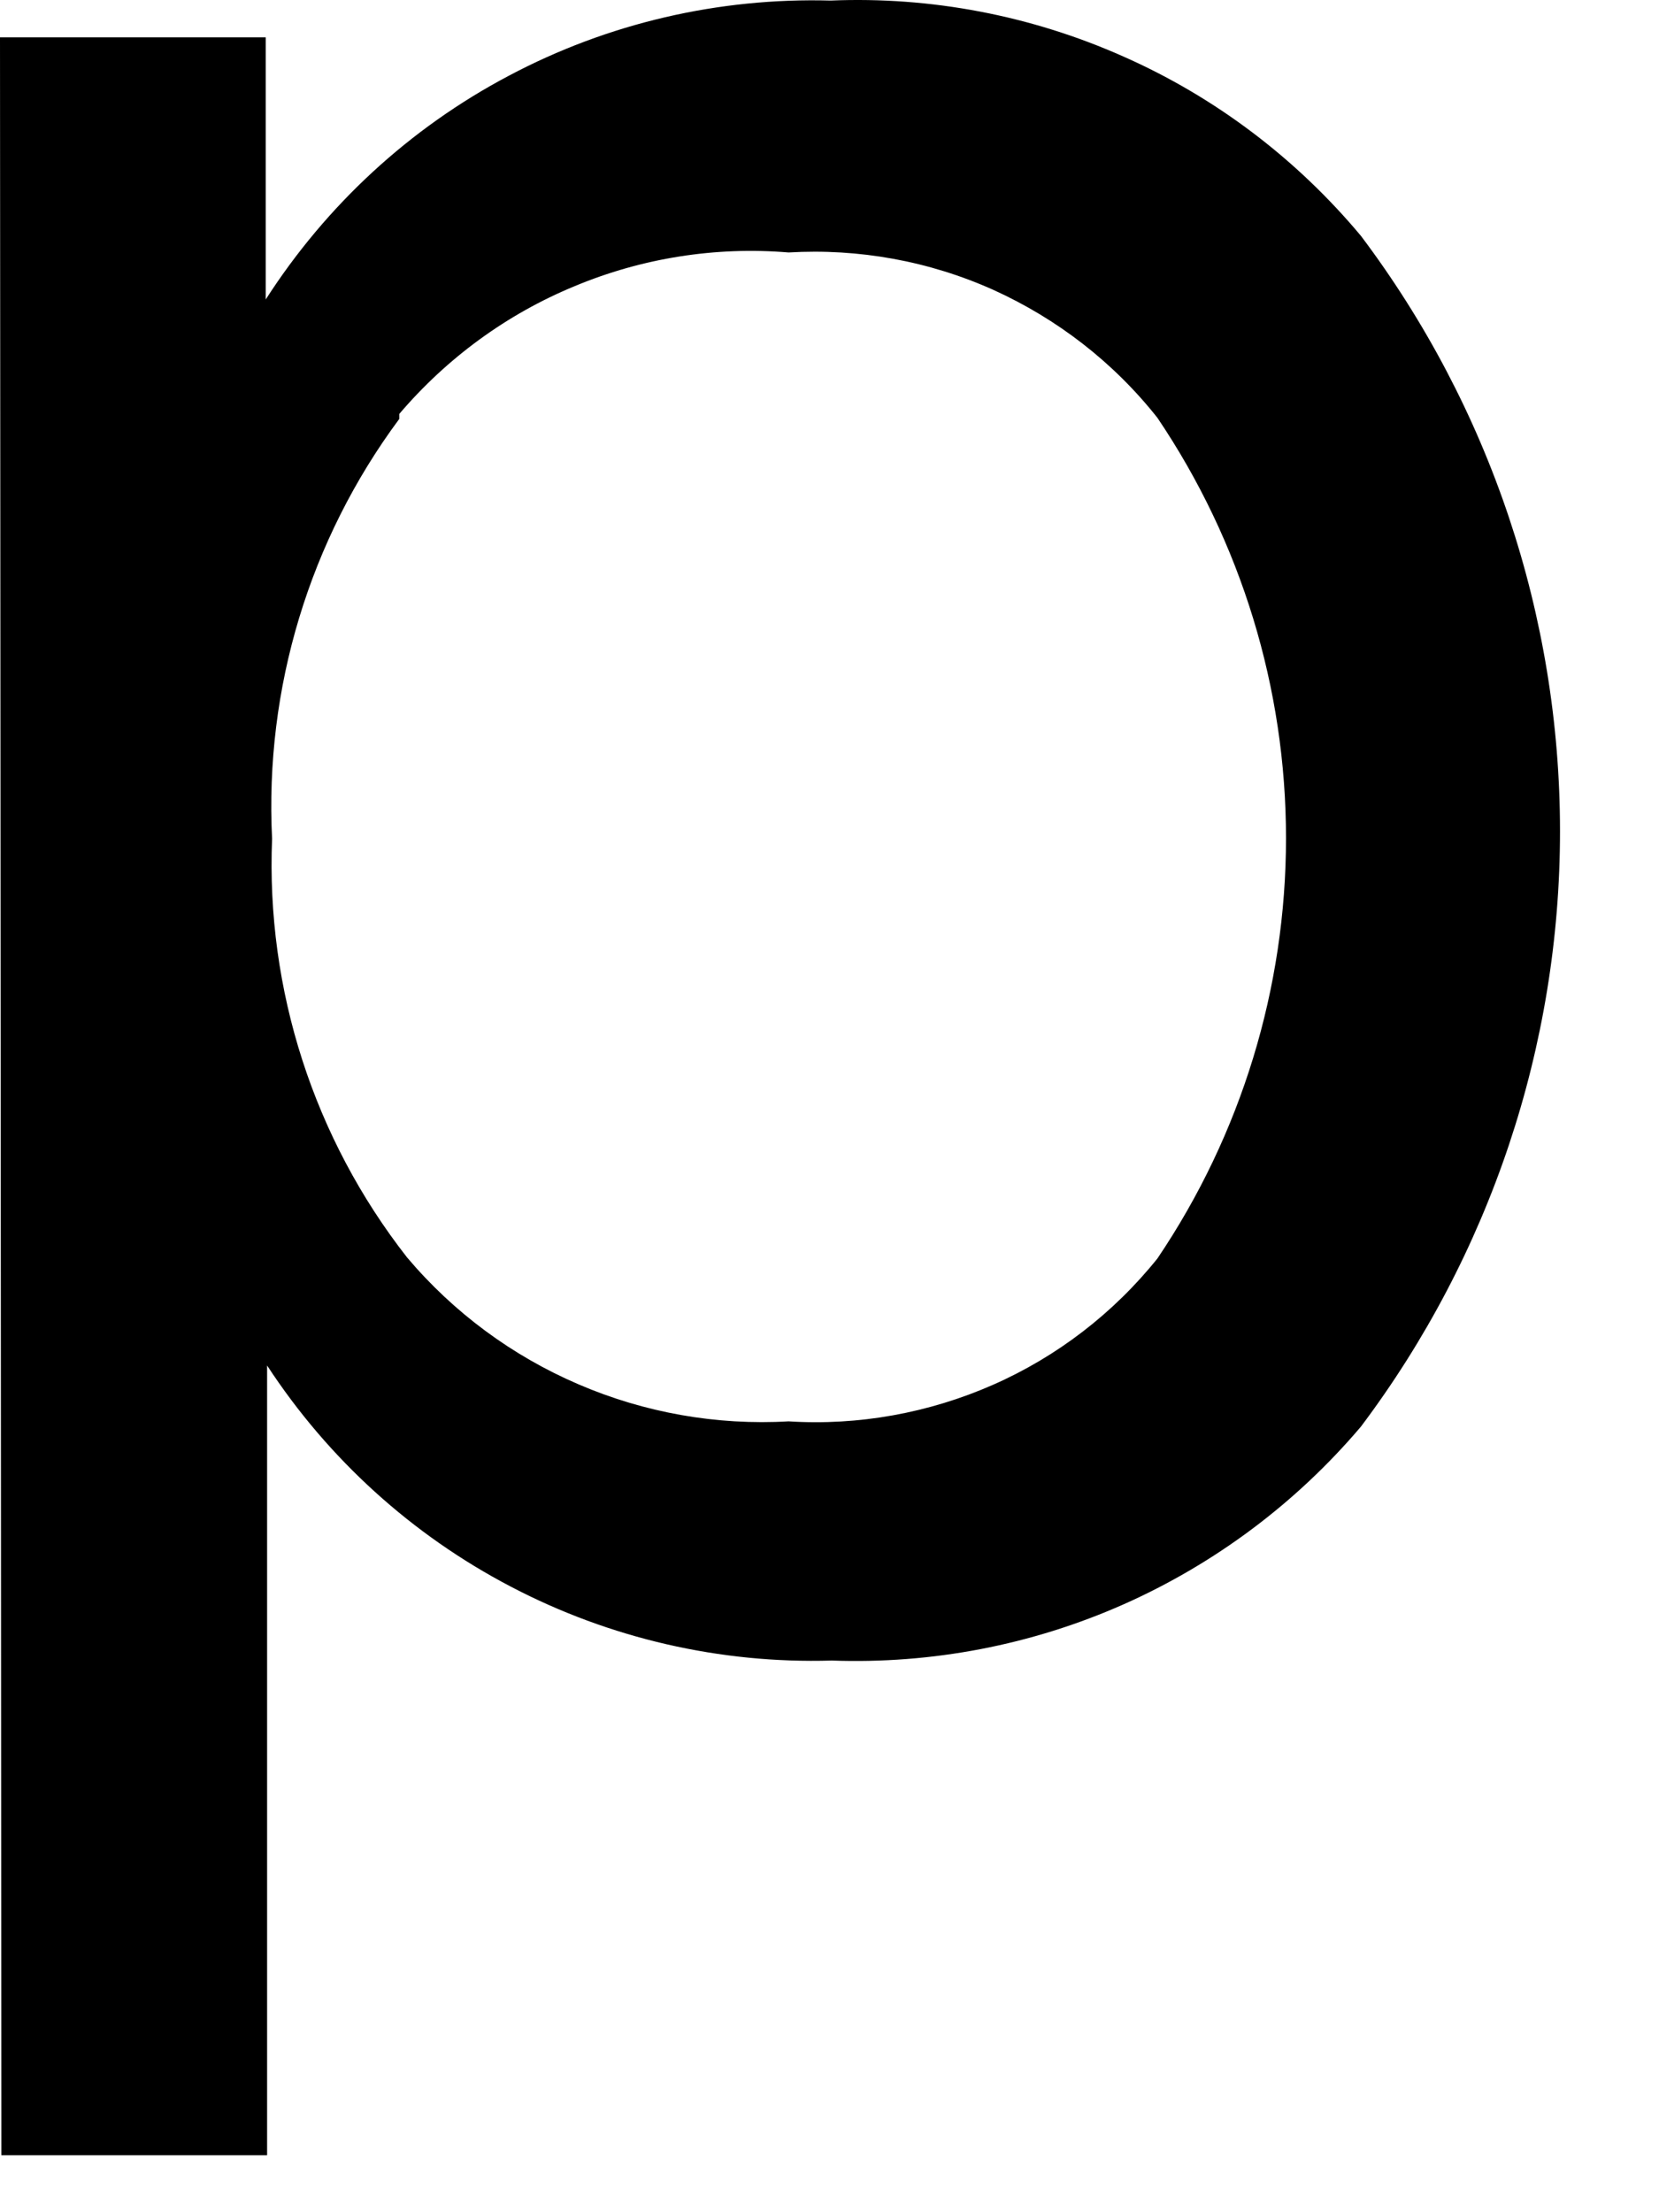 <?xml version="1.0" encoding="utf-8"?>
<svg xmlns="http://www.w3.org/2000/svg" fill="none" height="100%" overflow="visible" preserveAspectRatio="none" style="display: block;" viewBox="0 0 6 8" width="100%">
<path d="M0 0.135H0.961V1.083C1.18 0.742 1.482 0.463 1.84 0.274C2.198 0.084 2.599 -0.009 3.004 0.002C3.367 -0.013 3.729 0.056 4.062 0.204C4.395 0.351 4.689 0.574 4.922 0.853C5.389 1.473 5.642 2.229 5.642 3.006C5.642 3.782 5.389 4.538 4.922 5.159C4.688 5.435 4.394 5.655 4.063 5.802C3.731 5.949 3.371 6.018 3.008 6.005C2.605 6.017 2.205 5.925 1.848 5.738C1.49 5.551 1.187 5.276 0.966 4.938V7.794H0.005L0 0.135ZM1.444 1.515C1.119 1.953 0.957 2.489 0.984 3.033C0.962 3.58 1.135 4.116 1.472 4.547C1.64 4.746 1.852 4.903 2.092 5.006C2.331 5.109 2.592 5.155 2.852 5.14C3.105 5.156 3.359 5.11 3.591 5.008C3.823 4.906 4.027 4.749 4.186 4.551C4.489 4.102 4.651 3.573 4.651 3.031C4.651 2.489 4.489 1.96 4.186 1.511C4.028 1.311 3.824 1.153 3.592 1.048C3.36 0.944 3.106 0.898 2.852 0.913C2.588 0.891 2.322 0.933 2.078 1.035C1.833 1.136 1.616 1.295 1.444 1.497V1.515Z" fill="black" id="Vector"/>
</svg>
